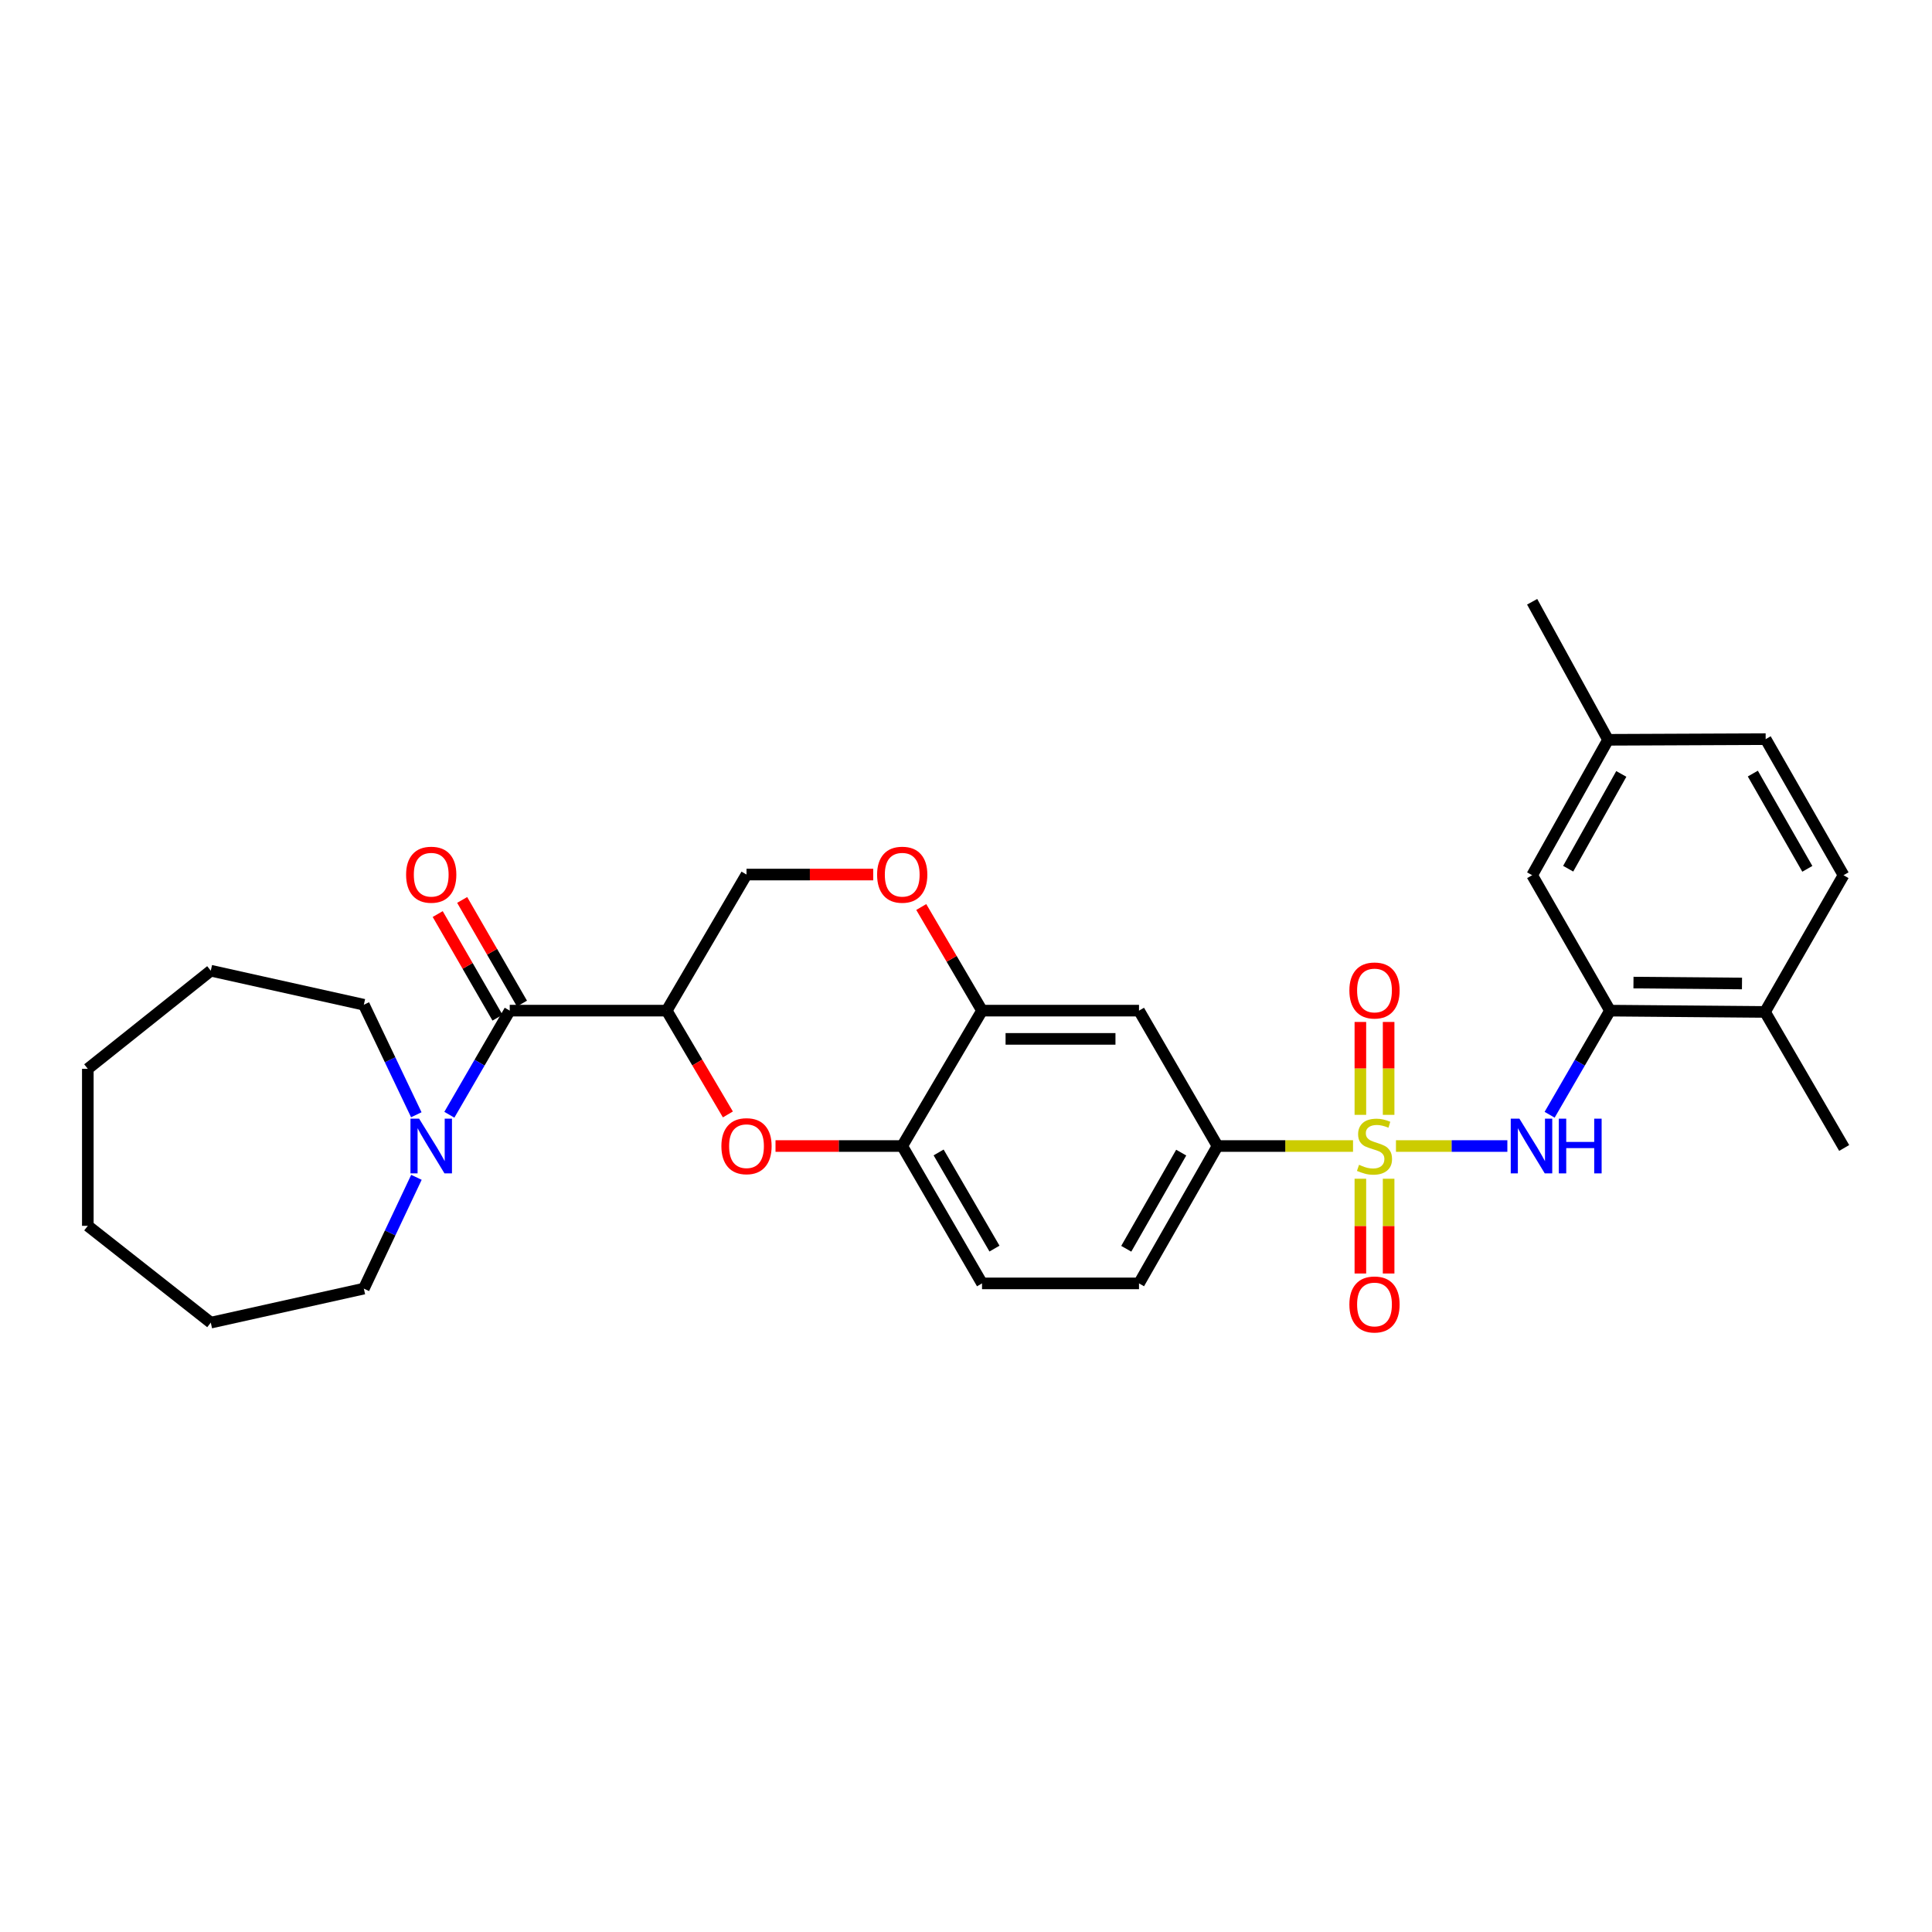 <?xml version='1.0' encoding='iso-8859-1'?>
<svg version='1.1' baseProfile='full'
              xmlns='http://www.w3.org/2000/svg'
                      xmlns:rdkit='http://www.rdkit.org/xml'
                      xmlns:xlink='http://www.w3.org/1999/xlink'
                  xml:space='preserve'
width='1000px' height='1000px' viewBox='0 0 1000 1000'>
<!-- END OF HEADER -->
<rect style='opacity:1.0;fill:#FFFFFF;stroke:none' width='1000' height='1000' x='0' y='0'> </rect>
<path class='bond-2' d='M 722.548,593.181 L 751.377,593.181' style='fill:none;fill-rule:evenodd;stroke:#CCCC00;stroke-width:6px;stroke-linecap:butt;stroke-linejoin:miter;stroke-opacity:1' />
<path class='bond-2' d='M 751.377,593.181 L 780.207,593.181' style='fill:none;fill-rule:evenodd;stroke:#0000FF;stroke-width:6px;stroke-linecap:butt;stroke-linejoin:miter;stroke-opacity:1' />
<path class='bond-4' d='M 700.325,593.181 L 665.253,593.181' style='fill:none;fill-rule:evenodd;stroke:#CCCC00;stroke-width:6px;stroke-linecap:butt;stroke-linejoin:miter;stroke-opacity:1' />
<path class='bond-4' d='M 665.253,593.181 L 630.181,593.181' style='fill:none;fill-rule:evenodd;stroke:#000000;stroke-width:6px;stroke-linecap:butt;stroke-linejoin:miter;stroke-opacity:1' />
<path class='bond-11' d='M 718.748,577.046 L 718.748,553.004' style='fill:none;fill-rule:evenodd;stroke:#CCCC00;stroke-width:6px;stroke-linecap:butt;stroke-linejoin:miter;stroke-opacity:1' />
<path class='bond-11' d='M 718.748,553.004 L 718.748,528.963' style='fill:none;fill-rule:evenodd;stroke:#FF0000;stroke-width:6px;stroke-linecap:butt;stroke-linejoin:miter;stroke-opacity:1' />
<path class='bond-11' d='M 704.126,577.046 L 704.126,553.004' style='fill:none;fill-rule:evenodd;stroke:#CCCC00;stroke-width:6px;stroke-linecap:butt;stroke-linejoin:miter;stroke-opacity:1' />
<path class='bond-11' d='M 704.126,553.004 L 704.126,528.963' style='fill:none;fill-rule:evenodd;stroke:#FF0000;stroke-width:6px;stroke-linecap:butt;stroke-linejoin:miter;stroke-opacity:1' />
<path class='bond-12' d='M 704.126,610.109 L 704.126,634.637' style='fill:none;fill-rule:evenodd;stroke:#CCCC00;stroke-width:6px;stroke-linecap:butt;stroke-linejoin:miter;stroke-opacity:1' />
<path class='bond-12' d='M 704.126,634.637 L 704.126,659.166' style='fill:none;fill-rule:evenodd;stroke:#FF0000;stroke-width:6px;stroke-linecap:butt;stroke-linejoin:miter;stroke-opacity:1' />
<path class='bond-12' d='M 718.748,610.109 L 718.748,634.637' style='fill:none;fill-rule:evenodd;stroke:#CCCC00;stroke-width:6px;stroke-linecap:butt;stroke-linejoin:miter;stroke-opacity:1' />
<path class='bond-12' d='M 718.748,634.637 L 718.748,659.166' style='fill:none;fill-rule:evenodd;stroke:#FF0000;stroke-width:6px;stroke-linecap:butt;stroke-linejoin:miter;stroke-opacity:1' />
<path class='bond-0' d='M 345.084,523.103 L 360.917,549.965' style='fill:none;fill-rule:evenodd;stroke:#000000;stroke-width:6px;stroke-linecap:butt;stroke-linejoin:miter;stroke-opacity:1' />
<path class='bond-0' d='M 360.917,549.965 L 376.751,576.827' style='fill:none;fill-rule:evenodd;stroke:#FF0000;stroke-width:6px;stroke-linecap:butt;stroke-linejoin:miter;stroke-opacity:1' />
<path class='bond-1' d='M 345.084,523.103 L 263.837,523.103' style='fill:none;fill-rule:evenodd;stroke:#000000;stroke-width:6px;stroke-linecap:butt;stroke-linejoin:miter;stroke-opacity:1' />
<path class='bond-31' d='M 345.084,523.103 L 386.39,452.667' style='fill:none;fill-rule:evenodd;stroke:#000000;stroke-width:6px;stroke-linecap:butt;stroke-linejoin:miter;stroke-opacity:1' />
<path class='bond-5' d='M 263.837,523.103 L 248.21,550.049' style='fill:none;fill-rule:evenodd;stroke:#000000;stroke-width:6px;stroke-linecap:butt;stroke-linejoin:miter;stroke-opacity:1' />
<path class='bond-5' d='M 248.21,550.049 L 232.583,576.996' style='fill:none;fill-rule:evenodd;stroke:#0000FF;stroke-width:6px;stroke-linecap:butt;stroke-linejoin:miter;stroke-opacity:1' />
<path class='bond-14' d='M 270.169,519.449 L 254.694,492.628' style='fill:none;fill-rule:evenodd;stroke:#000000;stroke-width:6px;stroke-linecap:butt;stroke-linejoin:miter;stroke-opacity:1' />
<path class='bond-14' d='M 254.694,492.628 L 239.218,465.807' style='fill:none;fill-rule:evenodd;stroke:#FF0000;stroke-width:6px;stroke-linecap:butt;stroke-linejoin:miter;stroke-opacity:1' />
<path class='bond-14' d='M 257.504,526.756 L 242.029,499.935' style='fill:none;fill-rule:evenodd;stroke:#000000;stroke-width:6px;stroke-linecap:butt;stroke-linejoin:miter;stroke-opacity:1' />
<path class='bond-14' d='M 242.029,499.935 L 226.553,473.114' style='fill:none;fill-rule:evenodd;stroke:#FF0000;stroke-width:6px;stroke-linecap:butt;stroke-linejoin:miter;stroke-opacity:1' />
<path class='bond-6' d='M 802.083,576.996 L 817.703,550.049' style='fill:none;fill-rule:evenodd;stroke:#0000FF;stroke-width:6px;stroke-linecap:butt;stroke-linejoin:miter;stroke-opacity:1' />
<path class='bond-6' d='M 817.703,550.049 L 833.324,523.103' style='fill:none;fill-rule:evenodd;stroke:#000000;stroke-width:6px;stroke-linecap:butt;stroke-linejoin:miter;stroke-opacity:1' />
<path class='bond-3' d='M 401.405,593.181 L 434.196,593.181' style='fill:none;fill-rule:evenodd;stroke:#FF0000;stroke-width:6px;stroke-linecap:butt;stroke-linejoin:miter;stroke-opacity:1' />
<path class='bond-3' d='M 434.196,593.181 L 466.988,593.181' style='fill:none;fill-rule:evenodd;stroke:#000000;stroke-width:6px;stroke-linecap:butt;stroke-linejoin:miter;stroke-opacity:1' />
<path class='bond-9' d='M 630.181,593.181 L 589.549,523.103' style='fill:none;fill-rule:evenodd;stroke:#000000;stroke-width:6px;stroke-linecap:butt;stroke-linejoin:miter;stroke-opacity:1' />
<path class='bond-17' d='M 630.181,593.181 L 589.549,664.283' style='fill:none;fill-rule:evenodd;stroke:#000000;stroke-width:6px;stroke-linecap:butt;stroke-linejoin:miter;stroke-opacity:1' />
<path class='bond-17' d='M 611.391,596.592 L 582.949,646.363' style='fill:none;fill-rule:evenodd;stroke:#000000;stroke-width:6px;stroke-linecap:butt;stroke-linejoin:miter;stroke-opacity:1' />
<path class='bond-22' d='M 215.479,576.995 L 201.901,548.522' style='fill:none;fill-rule:evenodd;stroke:#0000FF;stroke-width:6px;stroke-linecap:butt;stroke-linejoin:miter;stroke-opacity:1' />
<path class='bond-22' d='M 201.901,548.522 L 188.324,520.048' style='fill:none;fill-rule:evenodd;stroke:#000000;stroke-width:6px;stroke-linecap:butt;stroke-linejoin:miter;stroke-opacity:1' />
<path class='bond-23' d='M 215.542,609.382 L 201.933,638.185' style='fill:none;fill-rule:evenodd;stroke:#0000FF;stroke-width:6px;stroke-linecap:butt;stroke-linejoin:miter;stroke-opacity:1' />
<path class='bond-23' d='M 201.933,638.185 L 188.324,666.988' style='fill:none;fill-rule:evenodd;stroke:#000000;stroke-width:6px;stroke-linecap:butt;stroke-linejoin:miter;stroke-opacity:1' />
<path class='bond-15' d='M 833.324,523.103 L 913.564,523.777' style='fill:none;fill-rule:evenodd;stroke:#000000;stroke-width:6px;stroke-linecap:butt;stroke-linejoin:miter;stroke-opacity:1' />
<path class='bond-15' d='M 845.483,508.583 L 901.651,509.055' style='fill:none;fill-rule:evenodd;stroke:#000000;stroke-width:6px;stroke-linecap:butt;stroke-linejoin:miter;stroke-opacity:1' />
<path class='bond-16' d='M 833.324,523.103 L 793.042,453.008' style='fill:none;fill-rule:evenodd;stroke:#000000;stroke-width:6px;stroke-linecap:butt;stroke-linejoin:miter;stroke-opacity:1' />
<path class='bond-7' d='M 508.294,523.103 L 589.549,523.103' style='fill:none;fill-rule:evenodd;stroke:#000000;stroke-width:6px;stroke-linecap:butt;stroke-linejoin:miter;stroke-opacity:1' />
<path class='bond-7' d='M 520.482,537.724 L 577.361,537.724' style='fill:none;fill-rule:evenodd;stroke:#000000;stroke-width:6px;stroke-linecap:butt;stroke-linejoin:miter;stroke-opacity:1' />
<path class='bond-10' d='M 508.294,523.103 L 492.567,496.286' style='fill:none;fill-rule:evenodd;stroke:#000000;stroke-width:6px;stroke-linecap:butt;stroke-linejoin:miter;stroke-opacity:1' />
<path class='bond-10' d='M 492.567,496.286 L 476.841,469.469' style='fill:none;fill-rule:evenodd;stroke:#FF0000;stroke-width:6px;stroke-linecap:butt;stroke-linejoin:miter;stroke-opacity:1' />
<path class='bond-30' d='M 508.294,523.103 L 466.988,593.181' style='fill:none;fill-rule:evenodd;stroke:#000000;stroke-width:6px;stroke-linecap:butt;stroke-linejoin:miter;stroke-opacity:1' />
<path class='bond-8' d='M 466.988,593.181 L 508.294,664.283' style='fill:none;fill-rule:evenodd;stroke:#000000;stroke-width:6px;stroke-linecap:butt;stroke-linejoin:miter;stroke-opacity:1' />
<path class='bond-8' d='M 485.827,596.501 L 514.741,646.272' style='fill:none;fill-rule:evenodd;stroke:#000000;stroke-width:6px;stroke-linecap:butt;stroke-linejoin:miter;stroke-opacity:1' />
<path class='bond-13' d='M 451.973,452.667 L 419.181,452.667' style='fill:none;fill-rule:evenodd;stroke:#FF0000;stroke-width:6px;stroke-linecap:butt;stroke-linejoin:miter;stroke-opacity:1' />
<path class='bond-13' d='M 419.181,452.667 L 386.39,452.667' style='fill:none;fill-rule:evenodd;stroke:#000000;stroke-width:6px;stroke-linecap:butt;stroke-linejoin:miter;stroke-opacity:1' />
<path class='bond-19' d='M 913.564,523.777 L 954.204,453.008' style='fill:none;fill-rule:evenodd;stroke:#000000;stroke-width:6px;stroke-linecap:butt;stroke-linejoin:miter;stroke-opacity:1' />
<path class='bond-24' d='M 913.564,523.777 L 954.545,594.188' style='fill:none;fill-rule:evenodd;stroke:#000000;stroke-width:6px;stroke-linecap:butt;stroke-linejoin:miter;stroke-opacity:1' />
<path class='bond-20' d='M 793.042,453.008 L 832.317,382.922' style='fill:none;fill-rule:evenodd;stroke:#000000;stroke-width:6px;stroke-linecap:butt;stroke-linejoin:miter;stroke-opacity:1' />
<path class='bond-20' d='M 811.688,449.643 L 839.181,400.583' style='fill:none;fill-rule:evenodd;stroke:#000000;stroke-width:6px;stroke-linecap:butt;stroke-linejoin:miter;stroke-opacity:1' />
<path class='bond-18' d='M 589.549,664.283 L 508.294,664.283' style='fill:none;fill-rule:evenodd;stroke:#000000;stroke-width:6px;stroke-linecap:butt;stroke-linejoin:miter;stroke-opacity:1' />
<path class='bond-32' d='M 954.204,453.008 L 913.905,382.581' style='fill:none;fill-rule:evenodd;stroke:#000000;stroke-width:6px;stroke-linecap:butt;stroke-linejoin:miter;stroke-opacity:1' />
<path class='bond-32' d='M 935.469,449.706 L 907.259,400.407' style='fill:none;fill-rule:evenodd;stroke:#000000;stroke-width:6px;stroke-linecap:butt;stroke-linejoin:miter;stroke-opacity:1' />
<path class='bond-21' d='M 832.317,382.922 L 913.905,382.581' style='fill:none;fill-rule:evenodd;stroke:#000000;stroke-width:6px;stroke-linecap:butt;stroke-linejoin:miter;stroke-opacity:1' />
<path class='bond-25' d='M 832.317,382.922 L 793.042,311.471' style='fill:none;fill-rule:evenodd;stroke:#000000;stroke-width:6px;stroke-linecap:butt;stroke-linejoin:miter;stroke-opacity:1' />
<path class='bond-26' d='M 188.324,520.048 L 109.107,502.438' style='fill:none;fill-rule:evenodd;stroke:#000000;stroke-width:6px;stroke-linecap:butt;stroke-linejoin:miter;stroke-opacity:1' />
<path class='bond-27' d='M 188.324,666.988 L 109.107,684.599' style='fill:none;fill-rule:evenodd;stroke:#000000;stroke-width:6px;stroke-linecap:butt;stroke-linejoin:miter;stroke-opacity:1' />
<path class='bond-29' d='M 109.107,502.438 L 45.455,553.223' style='fill:none;fill-rule:evenodd;stroke:#000000;stroke-width:6px;stroke-linecap:butt;stroke-linejoin:miter;stroke-opacity:1' />
<path class='bond-28' d='M 109.107,684.599 L 45.455,634.487' style='fill:none;fill-rule:evenodd;stroke:#000000;stroke-width:6px;stroke-linecap:butt;stroke-linejoin:miter;stroke-opacity:1' />
<path class='bond-33' d='M 45.455,634.487 L 45.455,553.223' style='fill:none;fill-rule:evenodd;stroke:#000000;stroke-width:6px;stroke-linecap:butt;stroke-linejoin:miter;stroke-opacity:1' />
<path  class='atom-0' d='M 703.437 602.901
Q 703.757 603.021, 705.077 603.581
Q 706.397 604.141, 707.837 604.501
Q 709.317 604.821, 710.757 604.821
Q 713.437 604.821, 714.997 603.541
Q 716.557 602.221, 716.557 599.941
Q 716.557 598.381, 715.757 597.421
Q 714.997 596.461, 713.797 595.941
Q 712.597 595.421, 710.597 594.821
Q 708.077 594.061, 706.557 593.341
Q 705.077 592.621, 703.997 591.101
Q 702.957 589.581, 702.957 587.021
Q 702.957 583.461, 705.357 581.261
Q 707.797 579.061, 712.597 579.061
Q 715.877 579.061, 719.597 580.621
L 718.677 583.701
Q 715.277 582.301, 712.717 582.301
Q 709.957 582.301, 708.437 583.461
Q 706.917 584.581, 706.957 586.541
Q 706.957 588.061, 707.717 588.981
Q 708.517 589.901, 709.637 590.421
Q 710.797 590.941, 712.717 591.541
Q 715.277 592.341, 716.797 593.141
Q 718.317 593.941, 719.397 595.581
Q 720.517 597.181, 720.517 599.941
Q 720.517 603.861, 717.877 605.981
Q 715.277 608.061, 710.917 608.061
Q 708.397 608.061, 706.477 607.501
Q 704.597 606.981, 702.357 606.061
L 703.437 602.901
' fill='#CCCC00'/>
<path  class='atom-3' d='M 786.44 579.021
L 795.72 594.021
Q 796.64 595.501, 798.12 598.181
Q 799.6 600.861, 799.68 601.021
L 799.68 579.021
L 803.44 579.021
L 803.44 607.341
L 799.56 607.341
L 789.6 590.941
Q 788.44 589.021, 787.2 586.821
Q 786 584.621, 785.64 583.941
L 785.64 607.341
L 781.96 607.341
L 781.96 579.021
L 786.44 579.021
' fill='#0000FF'/>
<path  class='atom-3' d='M 806.84 579.021
L 810.68 579.021
L 810.68 591.061
L 825.16 591.061
L 825.16 579.021
L 829 579.021
L 829 607.341
L 825.16 607.341
L 825.16 594.261
L 810.68 594.261
L 810.68 607.341
L 806.84 607.341
L 806.84 579.021
' fill='#0000FF'/>
<path  class='atom-4' d='M 373.39 593.261
Q 373.39 586.461, 376.75 582.661
Q 380.11 578.861, 386.39 578.861
Q 392.67 578.861, 396.03 582.661
Q 399.39 586.461, 399.39 593.261
Q 399.39 600.141, 395.99 604.061
Q 392.59 607.941, 386.39 607.941
Q 380.15 607.941, 376.75 604.061
Q 373.39 600.181, 373.39 593.261
M 386.39 604.741
Q 390.71 604.741, 393.03 601.861
Q 395.39 598.941, 395.39 593.261
Q 395.39 587.701, 393.03 584.901
Q 390.71 582.061, 386.39 582.061
Q 382.07 582.061, 379.71 584.861
Q 377.39 587.661, 377.39 593.261
Q 377.39 598.981, 379.71 601.861
Q 382.07 604.741, 386.39 604.741
' fill='#FF0000'/>
<path  class='atom-6' d='M 216.937 579.021
L 226.217 594.021
Q 227.137 595.501, 228.617 598.181
Q 230.097 600.861, 230.177 601.021
L 230.177 579.021
L 233.937 579.021
L 233.937 607.341
L 230.057 607.341
L 220.097 590.941
Q 218.937 589.021, 217.697 586.821
Q 216.497 584.621, 216.137 583.941
L 216.137 607.341
L 212.457 607.341
L 212.457 579.021
L 216.937 579.021
' fill='#0000FF'/>
<path  class='atom-11' d='M 453.988 452.747
Q 453.988 445.947, 457.348 442.147
Q 460.708 438.347, 466.988 438.347
Q 473.268 438.347, 476.628 442.147
Q 479.988 445.947, 479.988 452.747
Q 479.988 459.627, 476.588 463.547
Q 473.188 467.427, 466.988 467.427
Q 460.748 467.427, 457.348 463.547
Q 453.988 459.667, 453.988 452.747
M 466.988 464.227
Q 471.308 464.227, 473.628 461.347
Q 475.988 458.427, 475.988 452.747
Q 475.988 447.187, 473.628 444.387
Q 471.308 441.547, 466.988 441.547
Q 462.668 441.547, 460.308 444.347
Q 457.988 447.147, 457.988 452.747
Q 457.988 458.467, 460.308 461.347
Q 462.668 464.227, 466.988 464.227
' fill='#FF0000'/>
<path  class='atom-12' d='M 698.437 512.671
Q 698.437 505.871, 701.797 502.071
Q 705.157 498.271, 711.437 498.271
Q 717.717 498.271, 721.077 502.071
Q 724.437 505.871, 724.437 512.671
Q 724.437 519.551, 721.037 523.471
Q 717.637 527.351, 711.437 527.351
Q 705.197 527.351, 701.797 523.471
Q 698.437 519.591, 698.437 512.671
M 711.437 524.151
Q 715.757 524.151, 718.077 521.271
Q 720.437 518.351, 720.437 512.671
Q 720.437 507.111, 718.077 504.311
Q 715.757 501.471, 711.437 501.471
Q 707.117 501.471, 704.757 504.271
Q 702.437 507.071, 702.437 512.671
Q 702.437 518.391, 704.757 521.271
Q 707.117 524.151, 711.437 524.151
' fill='#FF0000'/>
<path  class='atom-13' d='M 698.437 675.191
Q 698.437 668.391, 701.797 664.591
Q 705.157 660.791, 711.437 660.791
Q 717.717 660.791, 721.077 664.591
Q 724.437 668.391, 724.437 675.191
Q 724.437 682.071, 721.037 685.991
Q 717.637 689.871, 711.437 689.871
Q 705.197 689.871, 701.797 685.991
Q 698.437 682.111, 698.437 675.191
M 711.437 686.671
Q 715.757 686.671, 718.077 683.791
Q 720.437 680.871, 720.437 675.191
Q 720.437 669.631, 718.077 666.831
Q 715.757 663.991, 711.437 663.991
Q 707.117 663.991, 704.757 666.791
Q 702.437 669.591, 702.437 675.191
Q 702.437 680.911, 704.757 683.791
Q 707.117 686.671, 711.437 686.671
' fill='#FF0000'/>
<path  class='atom-15' d='M 210.197 452.747
Q 210.197 445.947, 213.557 442.147
Q 216.917 438.347, 223.197 438.347
Q 229.477 438.347, 232.837 442.147
Q 236.197 445.947, 236.197 452.747
Q 236.197 459.627, 232.797 463.547
Q 229.397 467.427, 223.197 467.427
Q 216.957 467.427, 213.557 463.547
Q 210.197 459.667, 210.197 452.747
M 223.197 464.227
Q 227.517 464.227, 229.837 461.347
Q 232.197 458.427, 232.197 452.747
Q 232.197 447.187, 229.837 444.387
Q 227.517 441.547, 223.197 441.547
Q 218.877 441.547, 216.517 444.347
Q 214.197 447.147, 214.197 452.747
Q 214.197 458.467, 216.517 461.347
Q 218.877 464.227, 223.197 464.227
' fill='#FF0000'/>
</svg>
